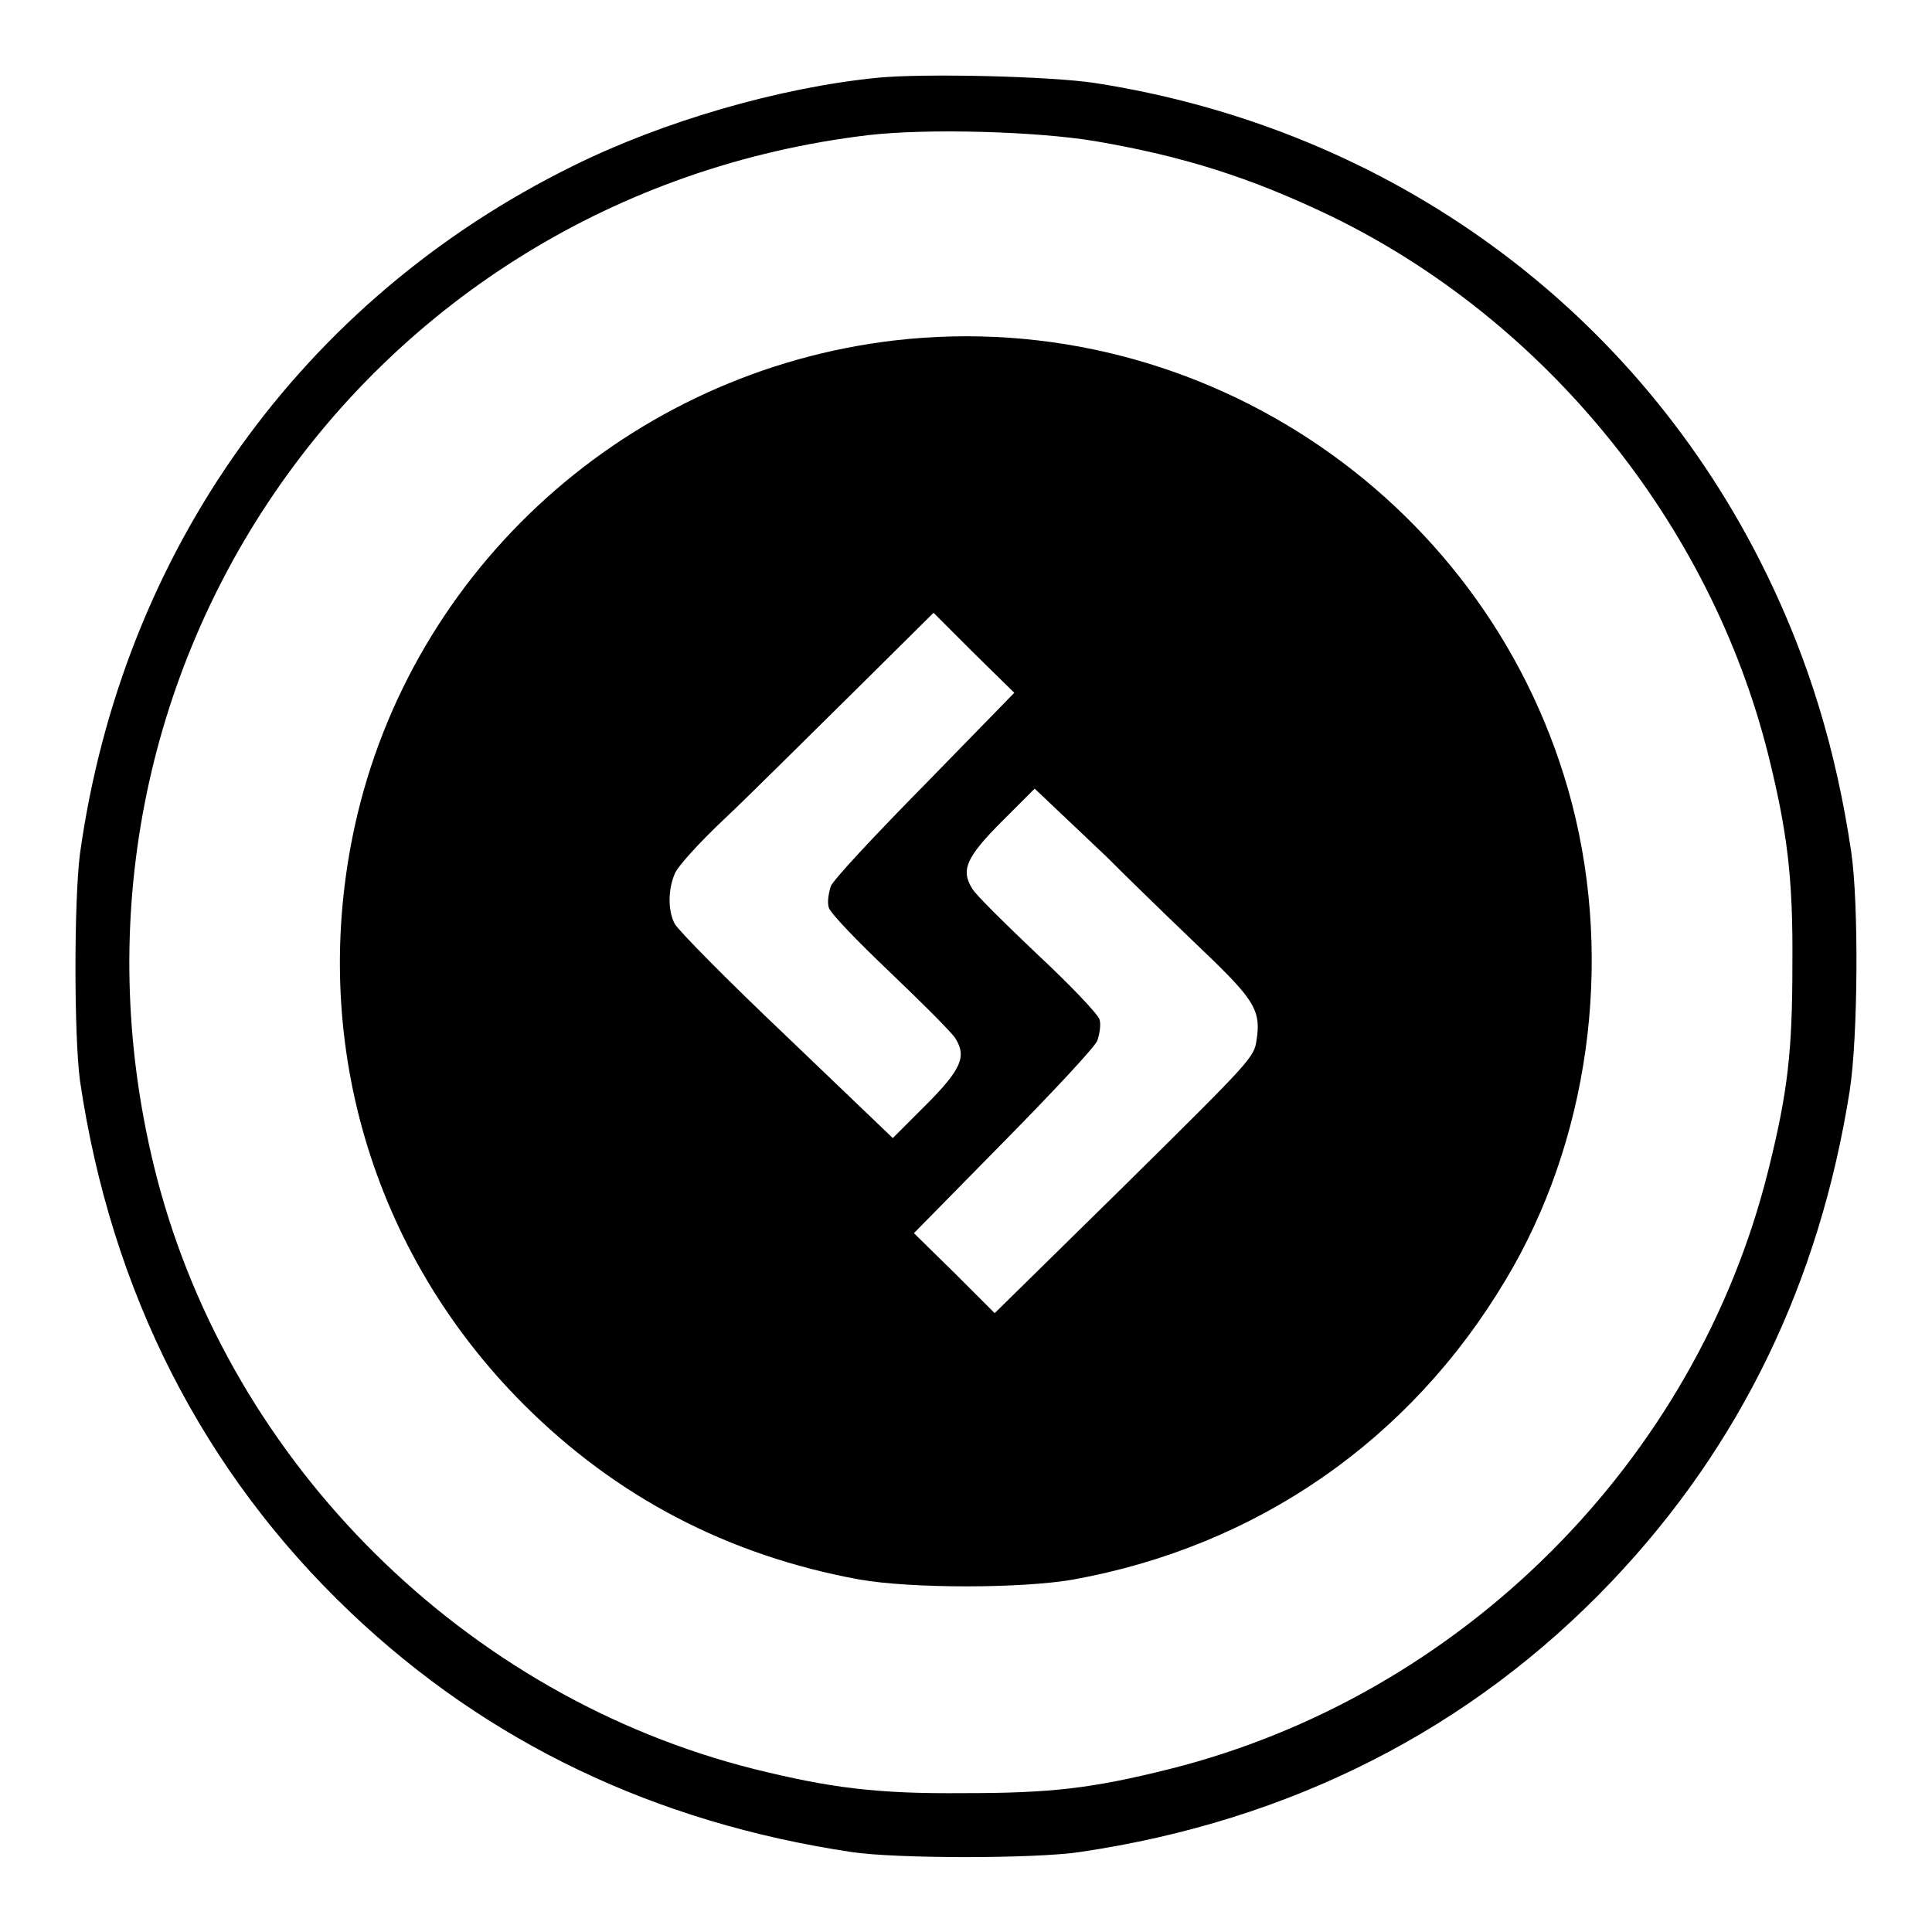 <?xml version="1.0" encoding="utf-8"?>
<!-- Svg Vector Icons : http://www.onlinewebfonts.com/icon -->
<!DOCTYPE svg PUBLIC "-//W3C//DTD SVG 1.1//EN" "http://www.w3.org/Graphics/SVG/1.1/DTD/svg11.dtd">
<svg version="1.1" xmlns="http://www.w3.org/2000/svg" xmlns:xlink="http://www.w3.org/1999/xlink" x="0px" y="0px" viewBox="0 0 256 256" enable-background="new 0 0 256 256" xml:space="preserve">
<g><g><g><path fill="#000000" d="M116.3,10.3c-13.1,1.3-28.5,5.8-40.4,11.7C40,39.7,16.2,73,10.6,113.1c-0.8,6.2-0.8,24.2,0,30.1c4.1,27.9,16.3,51.9,35.9,70.5c18.1,17.2,40.3,27.8,66.3,31.7c5.9,0.9,24.4,0.9,30.3,0c27.9-4.1,51.9-16.3,70.5-35.9c17-17.9,27.5-39.6,31.5-65c1.1-7.1,1.2-24.8,0.2-31.6c-2-13.5-5.6-25.3-11.2-36.8c-17.1-35.1-49.8-59-89-65.1C139.2,10.1,122.5,9.7,116.3,10.3z M145.1,18.7c11.7,2,20.6,4.8,31.4,10c28.3,13.8,50.1,40.6,57.8,71.3c2.5,10.1,3.3,16.2,3.2,27.8c0,11.5-0.6,16.9-3.2,27.3c-9.6,38.6-40.7,69.6-79.3,79.3c-10.4,2.6-15.8,3.2-27.3,3.2c-11.6,0.1-17.7-0.7-27.8-3.2c-38.2-9.6-69.2-40.3-79.1-78.3C3.8,90.4,47.8,25.9,115.1,17.9C122.9,17,137.3,17.4,145.1,18.7z"/><path fill="#000000" d="M118.6,45.1C83.4,49.2,54.5,75.2,47,109.5c-6.1,28,2.2,56.4,22.4,76.6c12.2,12.2,27,20,44.5,23.2c6.9,1.2,21.4,1.2,28.3,0c24.3-4.4,44.6-18.4,57.3-39.7c11-18.3,14.3-41.9,8.8-63.1C197.9,66.7,159.5,40.4,118.6,45.1z M122.6,103.9c-6.8,6.9-12.1,12.6-12.5,13.5c-0.3,0.9-0.5,2.1-0.3,2.8c0.1,0.7,3.8,4.5,8.1,8.6c4.3,4.1,8.3,8.1,8.7,8.8c1.5,2.4,0.8,4.1-4,8.9l-4.3,4.3l-14.1-13.5c-7.8-7.4-14.4-14.1-14.8-14.9c-0.9-1.7-0.9-4.5,0-6.6c0.3-0.9,3.3-4.2,6.6-7.3c3.3-3.1,10.8-10.6,16.8-16.5l10.9-10.8l5.3,5.3l5.4,5.3L122.6,103.9z M160.9,127.4c5.3,5.2,6.2,6.7,5.6,10.4c-0.3,2.3-0.7,2.7-17.5,19.3l-17.2,16.9l-5.3-5.3l-5.4-5.3l11.8-12c6.8-6.9,12.1-12.6,12.5-13.5c0.3-0.9,0.5-2.1,0.3-2.8c-0.2-0.7-3.8-4.5-8.2-8.6c-4.3-4.1-8.3-8-8.7-8.8c-1.5-2.4-0.8-4.1,4-8.9l4.3-4.3l9.5,9C151.8,118.7,158.3,124.9,160.9,127.4z"/></g></g></g>
</svg>